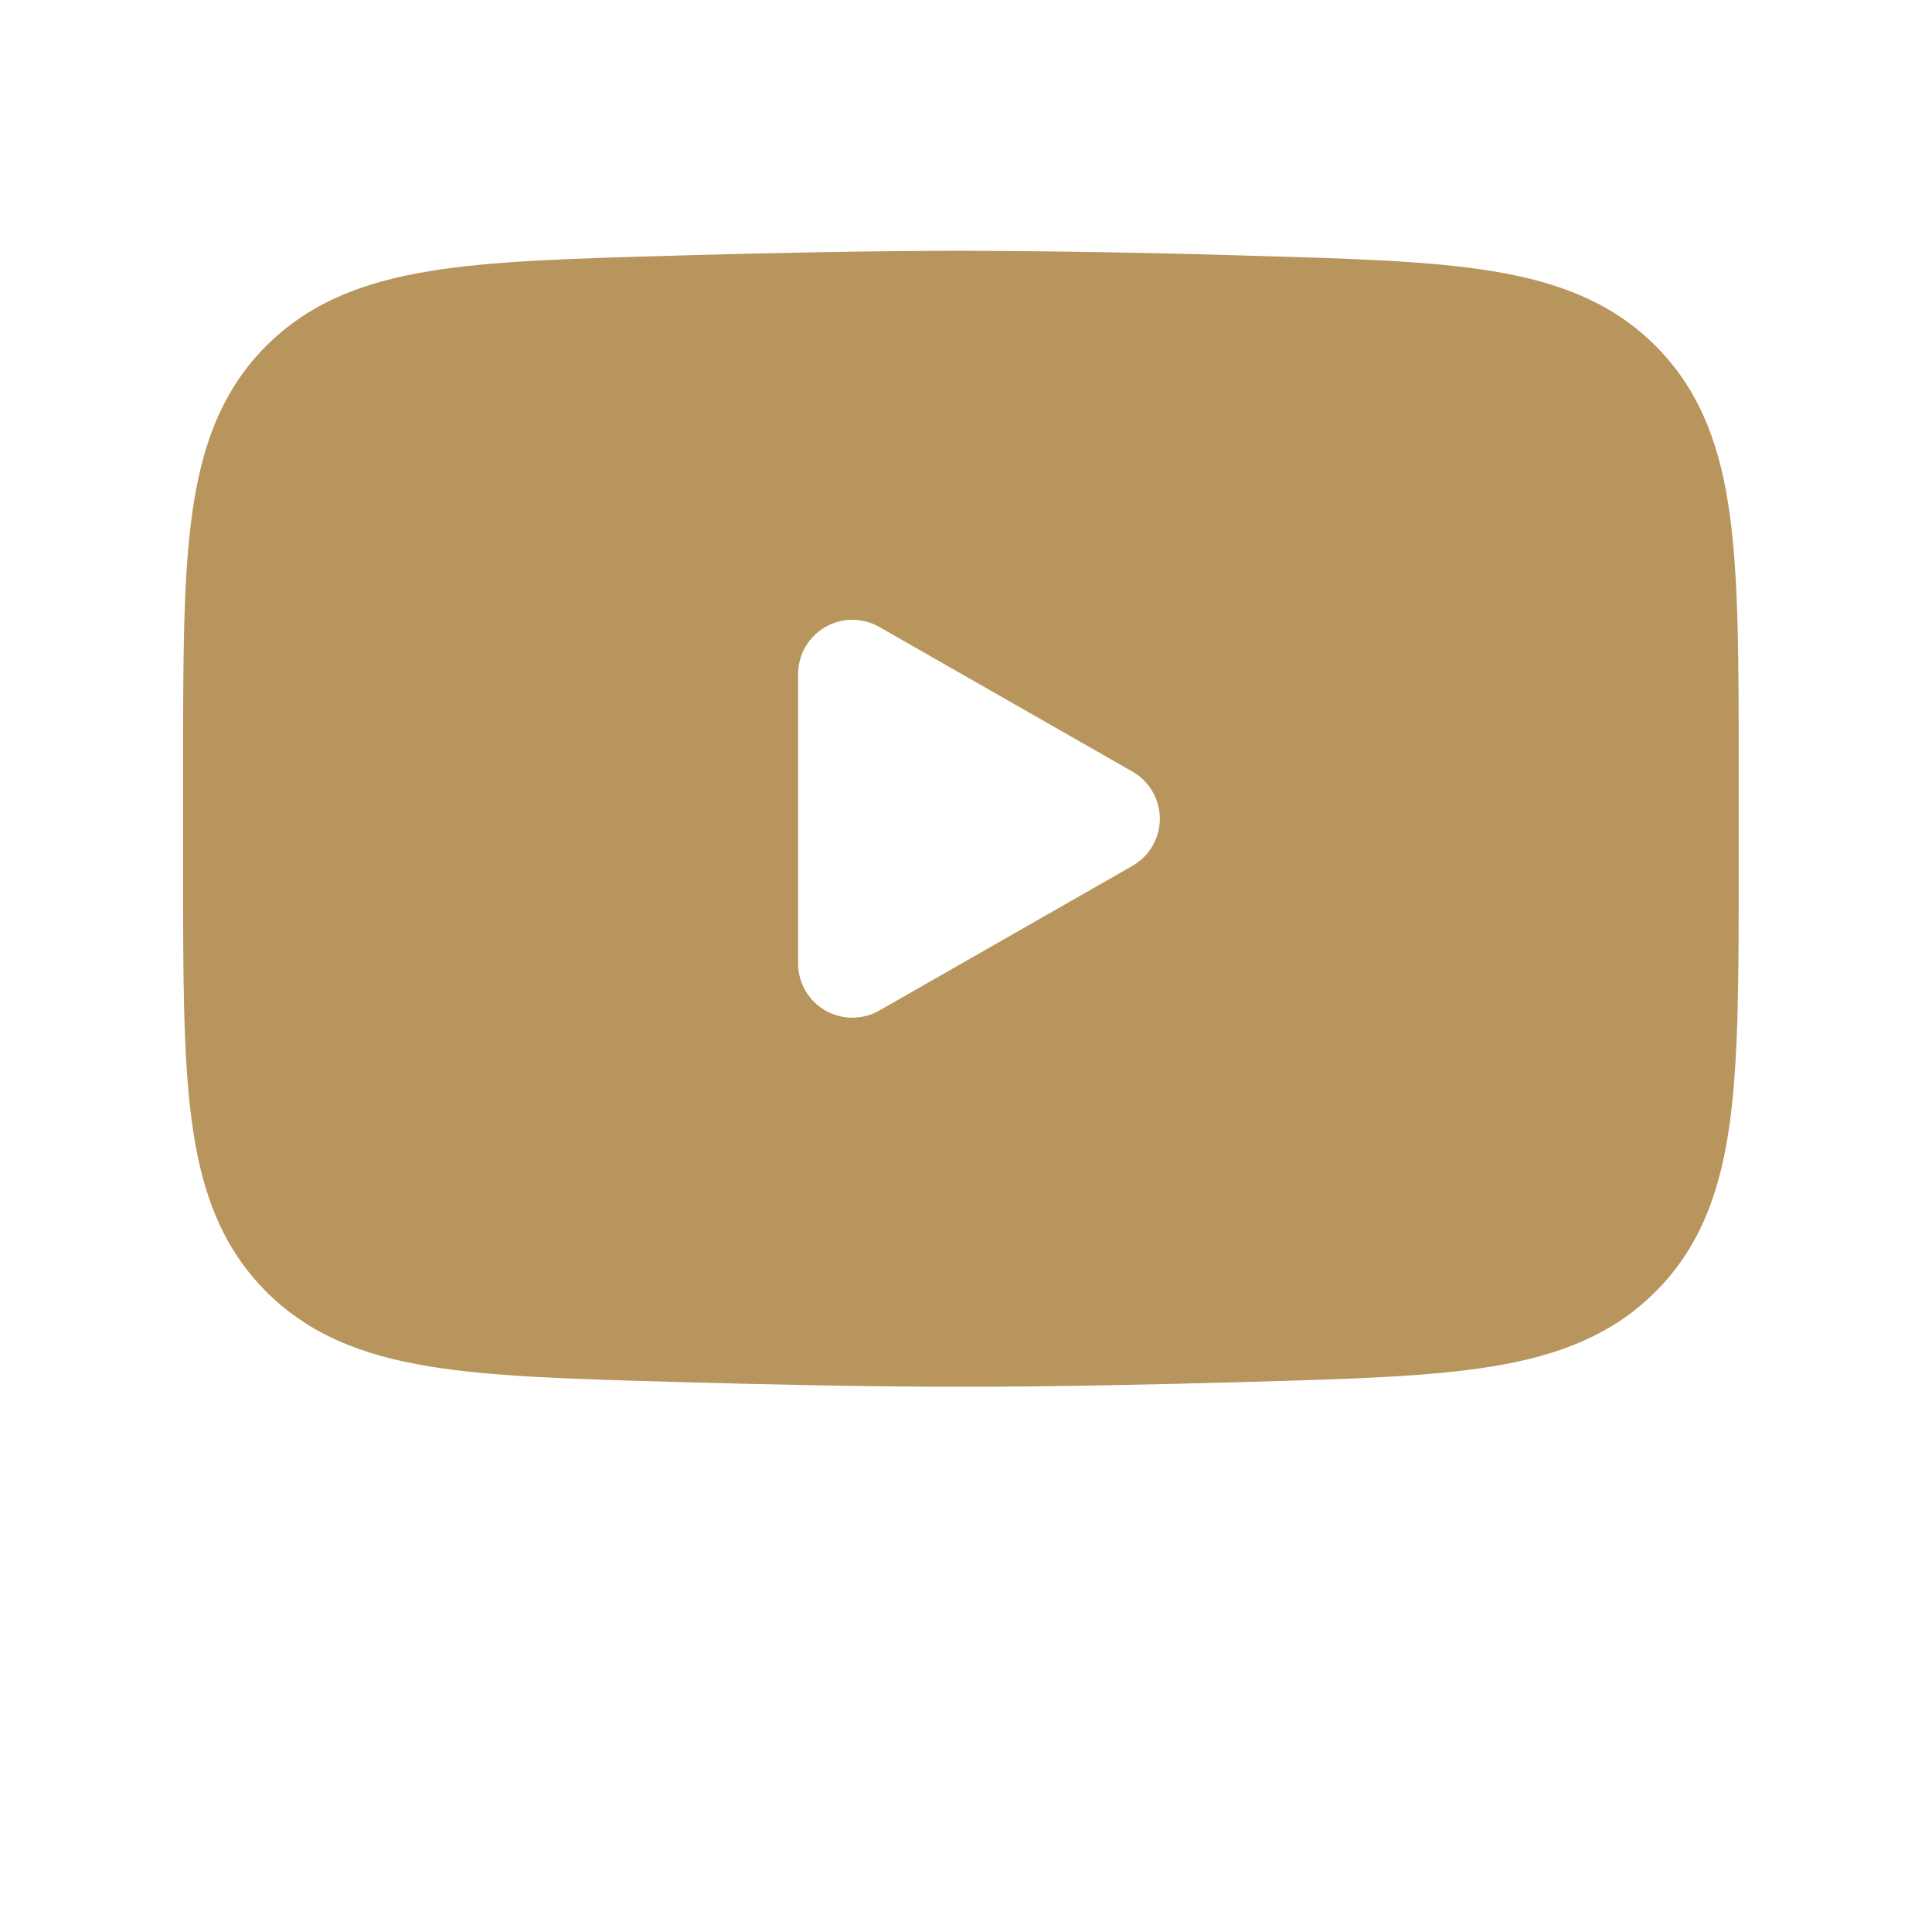 <?xml version="1.0" encoding="UTF-8"?> <svg xmlns="http://www.w3.org/2000/svg" width="97" height="97" viewBox="0 0 97 97" fill="none"><path fill-rule="evenodd" clip-rule="evenodd" d="M48.244 12.591C43.917 12.591 38.872 12.693 33.953 12.831L33.753 12.838C28.748 12.979 24.708 13.092 21.526 13.619C18.209 14.167 15.456 15.217 13.255 17.48C11.046 19.751 10.083 22.559 9.629 25.919C9.193 29.152 9.193 33.249 9.193 38.342V43.878C9.193 48.964 9.193 53.062 9.629 56.298C10.08 59.658 11.046 62.466 13.255 64.737C15.456 67.003 18.209 68.05 21.526 68.598C24.708 69.125 28.748 69.237 33.753 69.379L33.953 69.386C38.875 69.524 43.917 69.626 48.244 69.626C52.57 69.626 57.616 69.524 62.534 69.386L62.734 69.379C67.74 69.237 71.779 69.125 74.961 68.598C78.278 68.05 81.031 67 83.233 64.737C85.441 62.466 86.408 59.658 86.858 56.298C87.294 53.065 87.294 48.968 87.294 43.875V38.339C87.294 33.249 87.294 29.152 86.858 25.919C86.408 22.559 85.441 19.751 83.233 17.48C81.031 15.213 78.278 14.167 74.961 13.619C71.779 13.092 67.74 12.979 62.73 12.838L62.534 12.831C57.772 12.686 53.008 12.606 48.244 12.591ZM44.146 50.737C43.732 50.973 43.263 51.097 42.786 51.095C42.309 51.094 41.84 50.967 41.428 50.727C41.015 50.488 40.672 50.144 40.434 49.731C40.196 49.318 40.071 48.849 40.07 48.372V33.842C40.071 33.364 40.196 32.896 40.434 32.482C40.672 32.069 41.015 31.725 41.428 31.486C41.84 31.246 42.309 31.119 42.786 31.118C43.263 31.116 43.732 31.24 44.146 31.477L56.86 38.742C57.277 38.98 57.623 39.325 57.864 39.74C58.105 40.155 58.232 40.627 58.232 41.107C58.232 41.587 58.105 42.058 57.864 42.474C57.623 42.889 57.277 43.233 56.86 43.471L44.146 50.737Z" fill="#B8955C"></path></svg> 